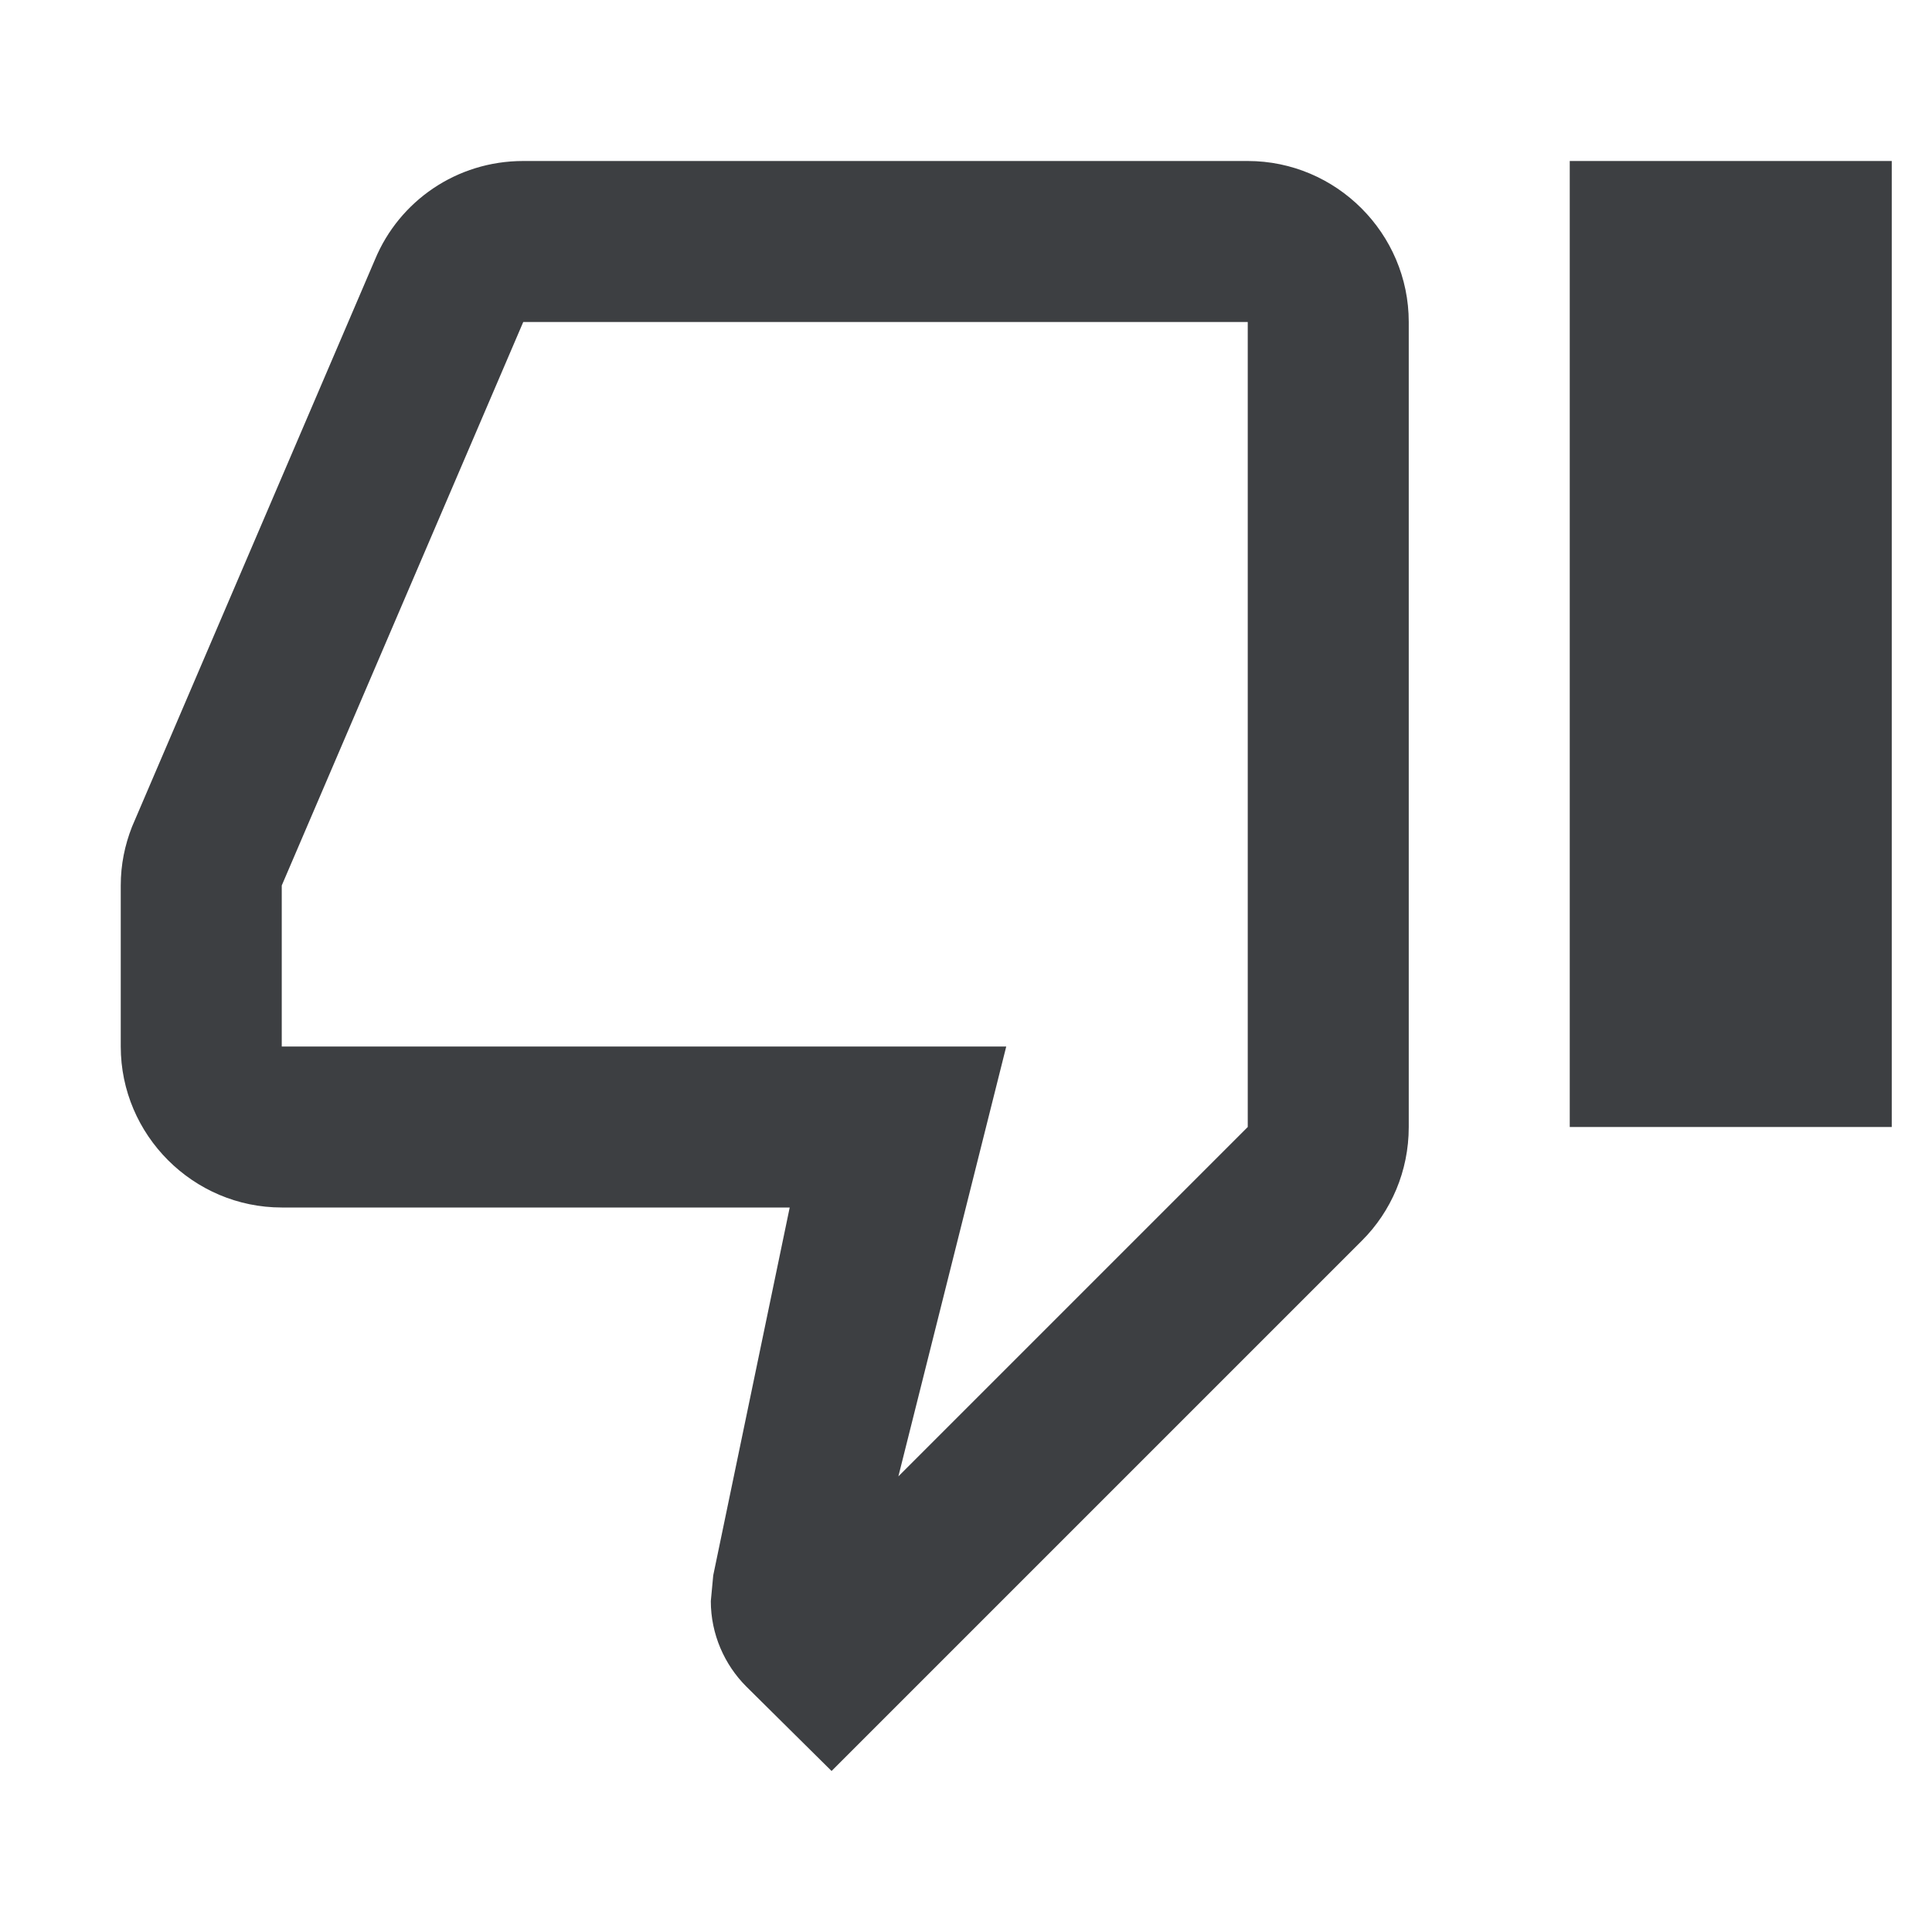 <svg width="24" height="24" viewBox="0 0 24 24" fill="none" xmlns="http://www.w3.org/2000/svg">
	<path d="M15.5 2H6.5C5.67 2 4.96 2.5 4.66 3.22L1.64 10.27C1.55 10.5 1.5 10.74 1.5 11V13C1.5 14.1 2.4 15 3.5 15H9.81L8.86 19.57L8.83 19.89C8.83 20.3 9 20.68 9.27 20.95L10.33 22L16.92 15.41C17.28 15.05 17.5 14.55 17.5 14V4C17.5 2.9 16.6 2 15.5 2ZM15.5 14L11.16 18.34L12.5 13H3.5V11L6.5 4H15.5V14ZM19.5 2H23.5V14H19.5V2Z" fill="#3D3F42"/>
</svg>
